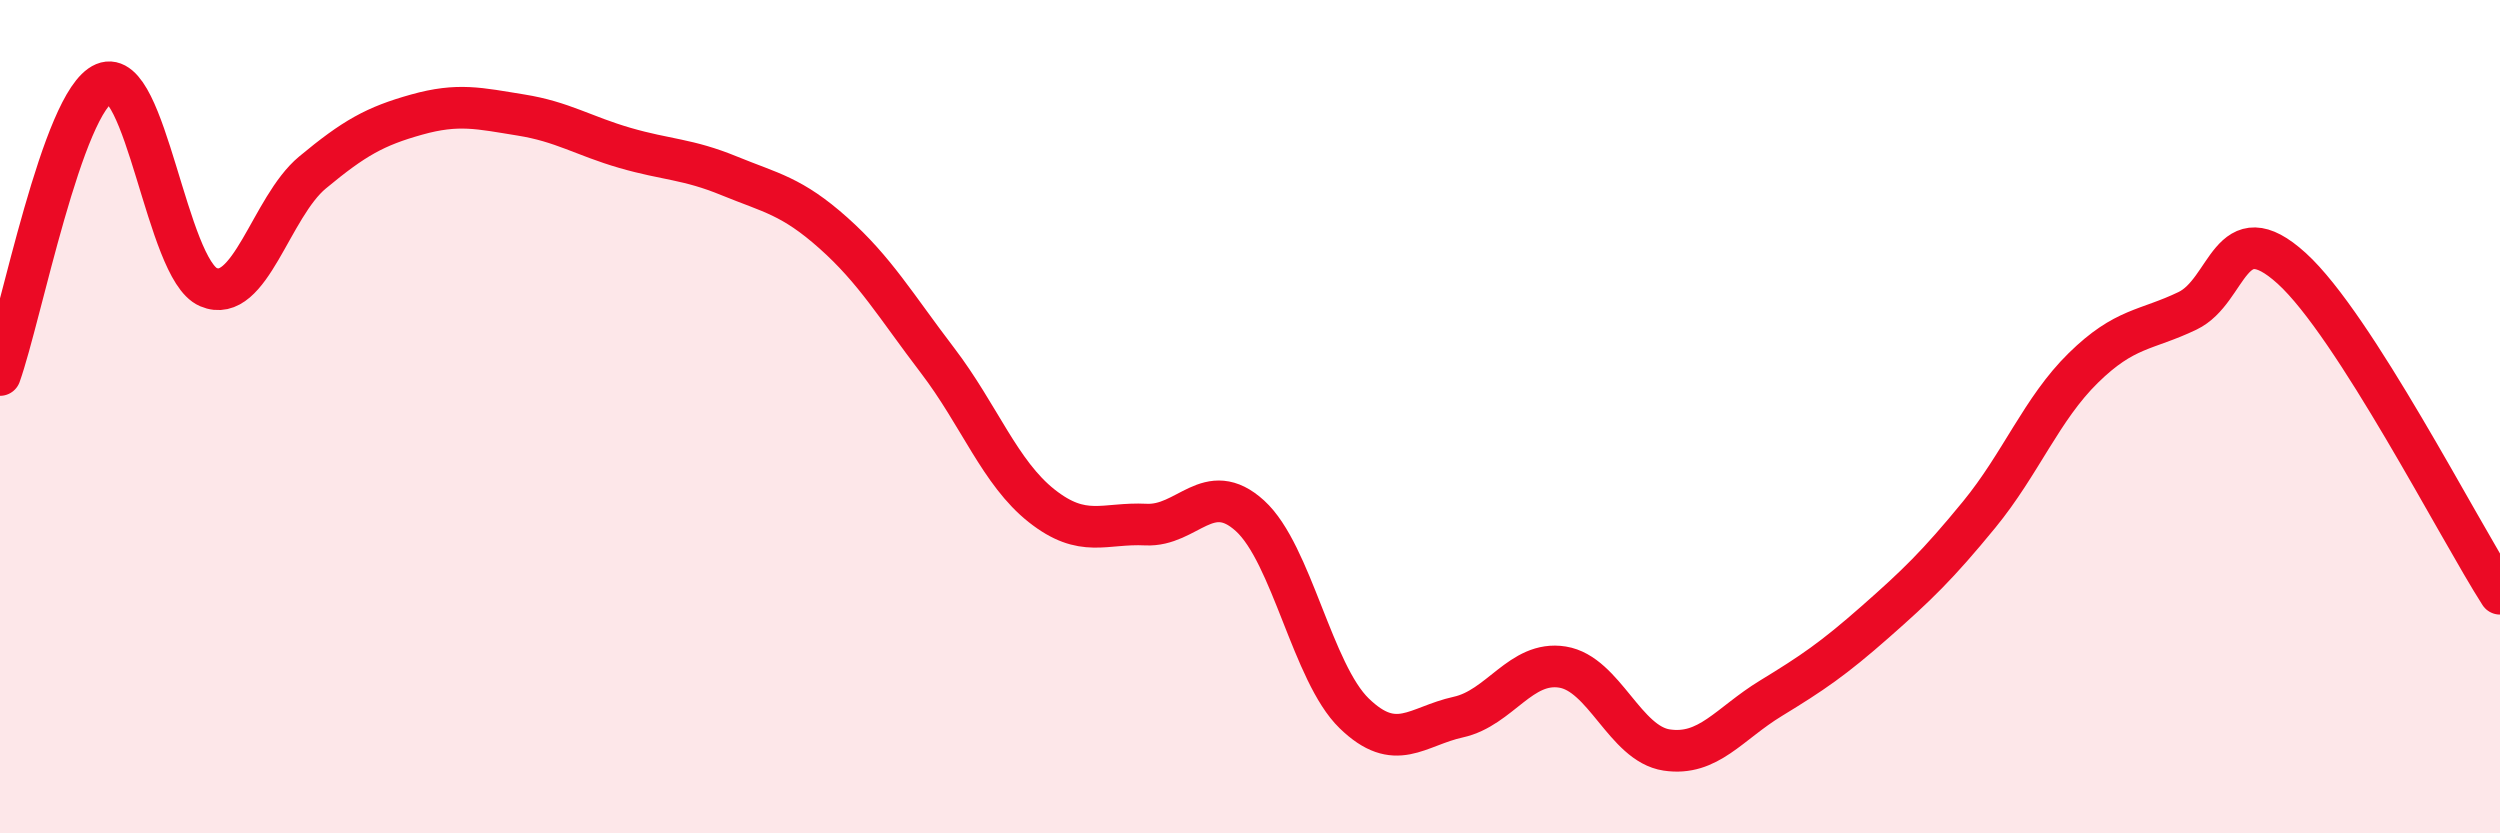 
    <svg width="60" height="20" viewBox="0 0 60 20" xmlns="http://www.w3.org/2000/svg">
      <path
        d="M 0,9 C 0.5,7.6 1.5,2.42 2.5,2 C 3.5,1.58 4,6.46 5,6.89 C 6,7.32 6.5,4.97 7.5,4.14 C 8.5,3.31 9,3.03 10,2.75 C 11,2.47 11.5,2.6 12.5,2.76 C 13.5,2.92 14,3.26 15,3.55 C 16,3.84 16.5,3.81 17.5,4.22 C 18.5,4.63 19,4.7 20,5.59 C 21,6.48 21.5,7.34 22.5,8.65 C 23.5,9.96 24,11.35 25,12.14 C 26,12.93 26.5,12.54 27.5,12.59 C 28.5,12.64 29,11.47 30,12.38 C 31,13.29 31.5,16.15 32.5,17.12 C 33.5,18.09 34,17.43 35,17.21 C 36,16.99 36.5,15.85 37.5,16.01 C 38.5,16.17 39,17.85 40,18 C 41,18.15 41.5,17.37 42.5,16.76 C 43.5,16.15 44,15.81 45,14.93 C 46,14.05 46.5,13.57 47.5,12.35 C 48.5,11.13 49,9.81 50,8.83 C 51,7.85 51.5,7.94 52.5,7.46 C 53.5,6.98 53.5,5.08 55,6.44 C 56.5,7.8 59,12.69 60,14.25L60 20L0 20Z"
        fill="#EB0A25"
        opacity="0.1"
        stroke-linecap="round"
        stroke-linejoin="round"
      />
      <path
        d="M 0,9 C 0.5,7.6 1.5,2.42 2.5,2 C 3.5,1.58 4,6.46 5,6.89 C 6,7.32 6.5,4.97 7.5,4.14 C 8.5,3.31 9,3.03 10,2.75 C 11,2.47 11.5,2.6 12.5,2.76 C 13.5,2.92 14,3.26 15,3.55 C 16,3.84 16.5,3.81 17.5,4.22 C 18.5,4.63 19,4.7 20,5.59 C 21,6.48 21.5,7.34 22.5,8.65 C 23.5,9.96 24,11.35 25,12.14 C 26,12.93 26.5,12.54 27.5,12.59 C 28.5,12.64 29,11.47 30,12.38 C 31,13.29 31.5,16.15 32.5,17.12 C 33.5,18.09 34,17.43 35,17.21 C 36,16.99 36.5,15.85 37.5,16.01 C 38.5,16.17 39,17.85 40,18 C 41,18.15 41.5,17.37 42.5,16.76 C 43.5,16.15 44,15.81 45,14.93 C 46,14.05 46.5,13.57 47.5,12.35 C 48.5,11.13 49,9.81 50,8.83 C 51,7.85 51.5,7.94 52.5,7.46 C 53.5,6.98 53.5,5.08 55,6.44 C 56.5,7.8 59,12.69 60,14.25"
        stroke="#EB0A25"
        stroke-width="1"
        fill="none"
        stroke-linecap="round"
        stroke-linejoin="round"
      />
    </svg>
  